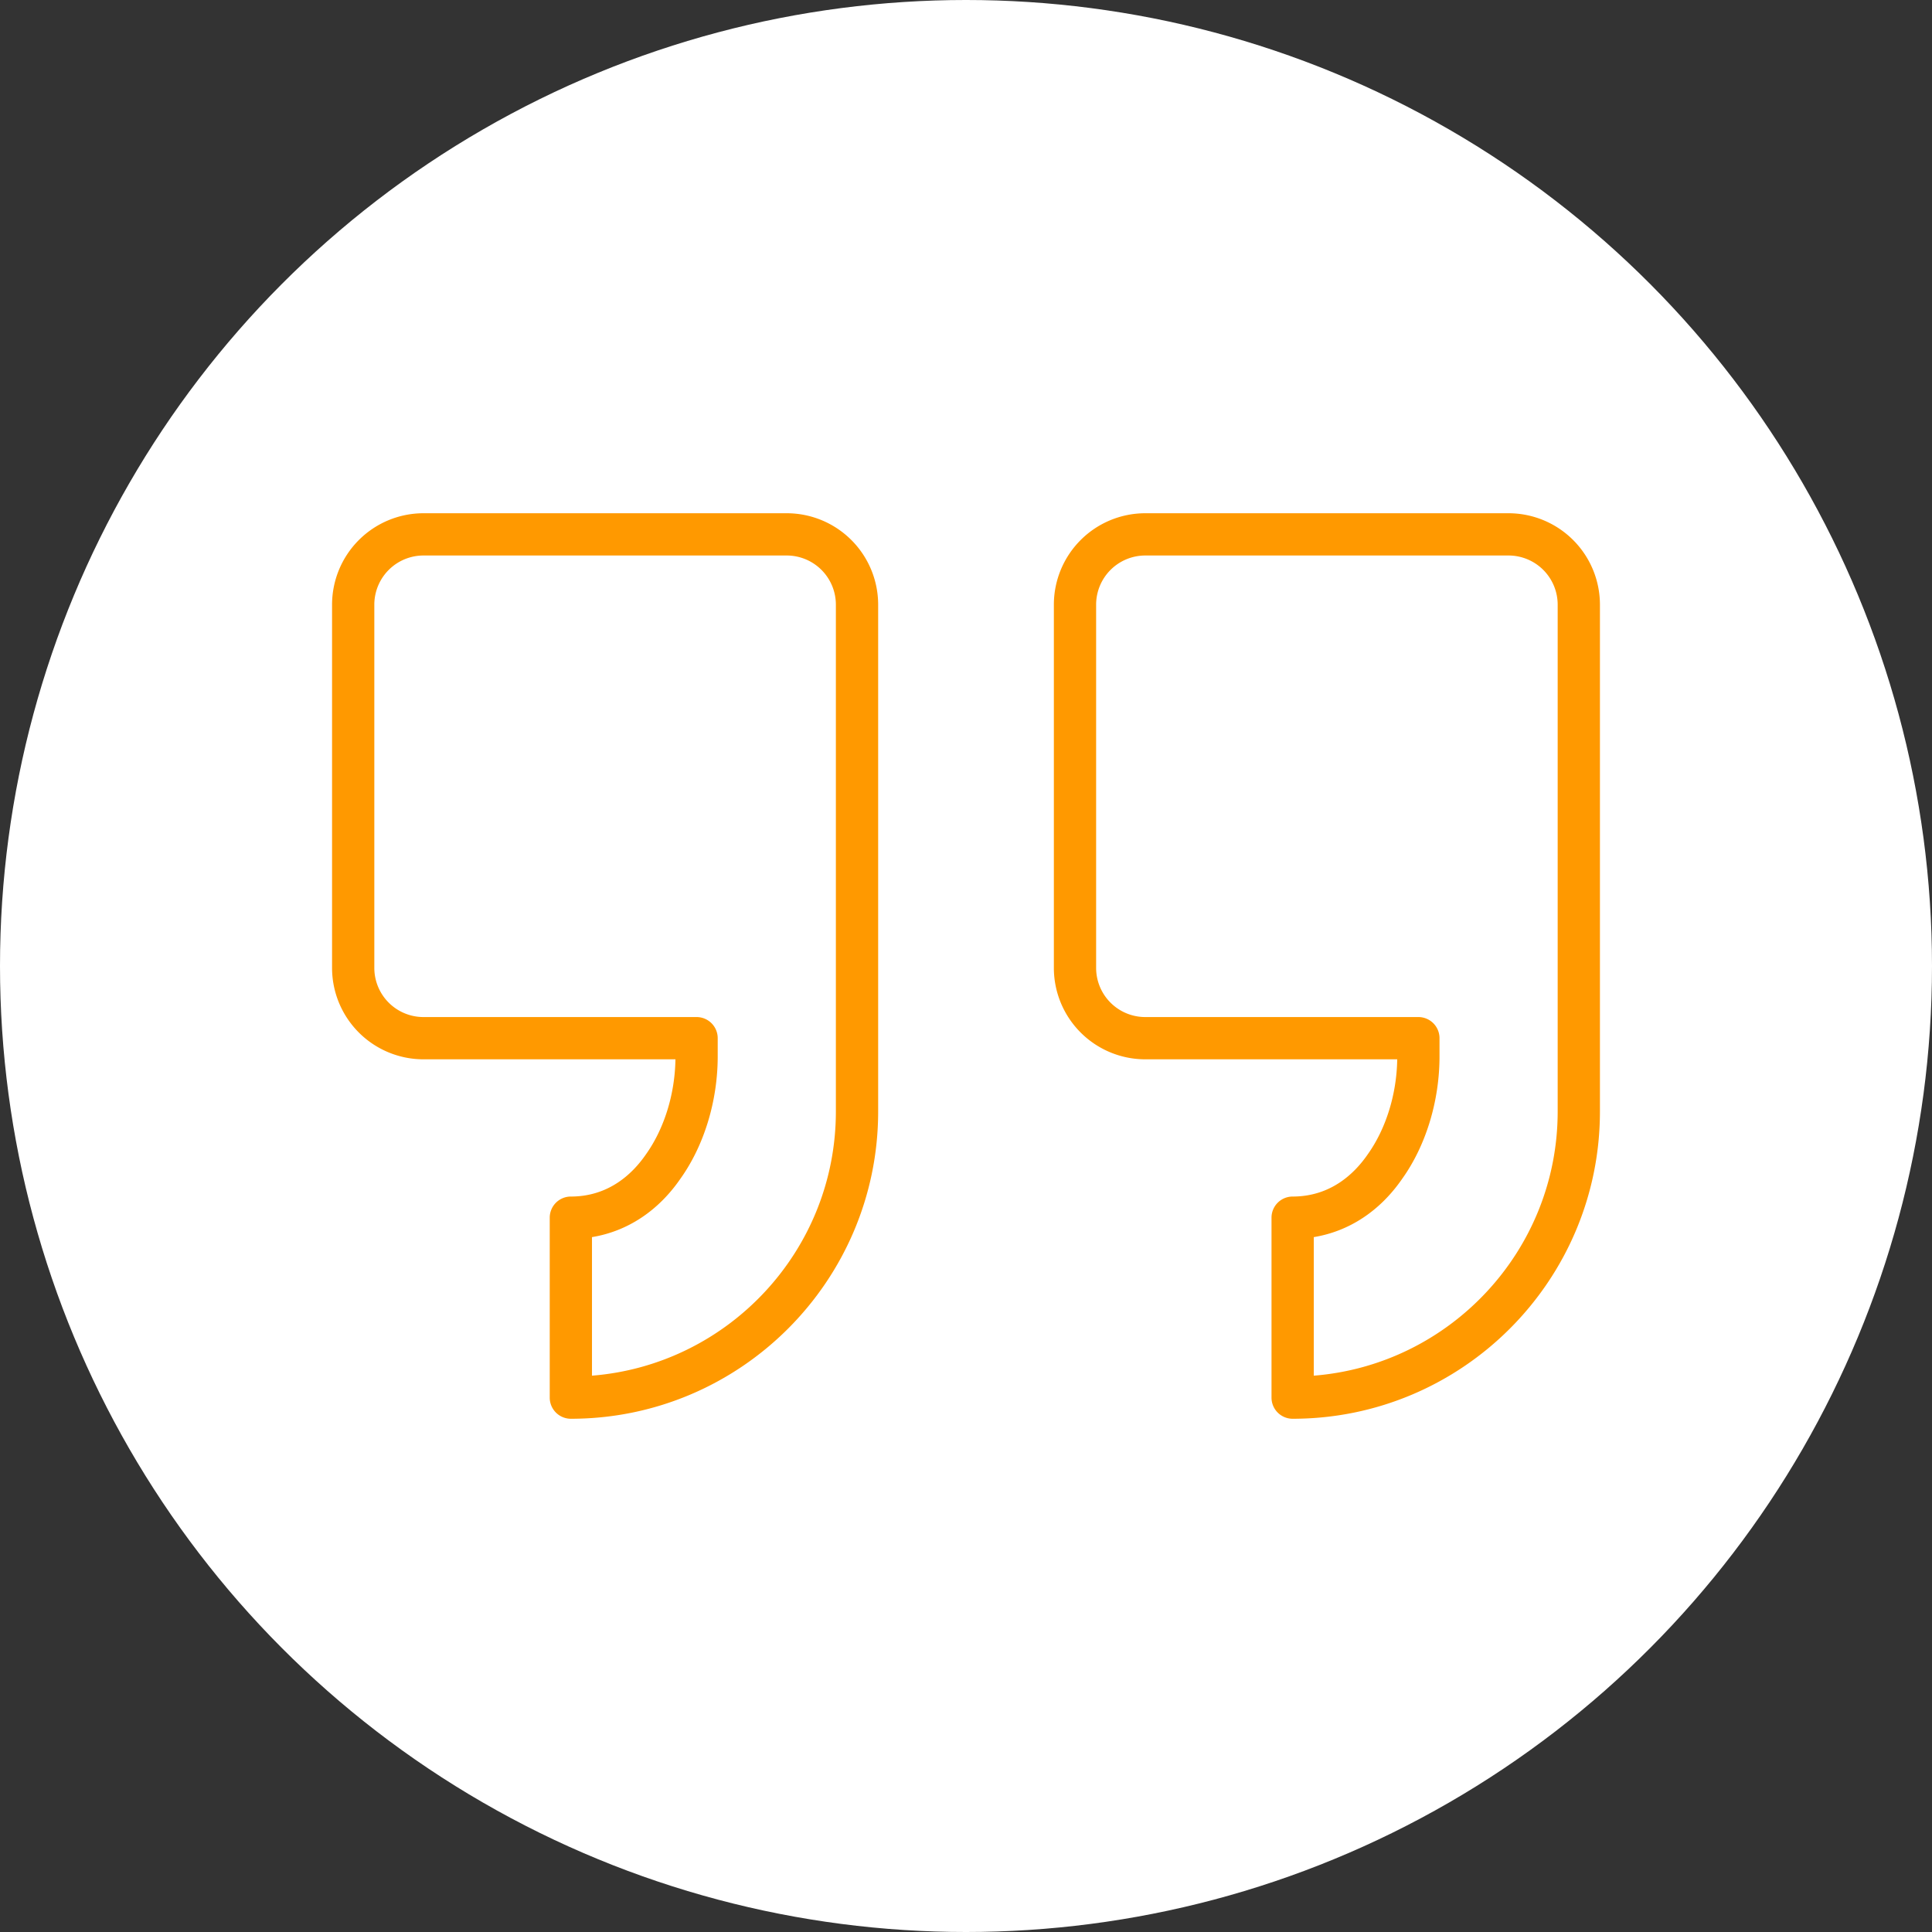 <svg xmlns="http://www.w3.org/2000/svg" version="1.1" xmlns:xlink="http://www.w3.org/1999/xlink" width="512" height="512" x="0" y="0" viewBox="0 0 64 64" style="enable-background:new 0 0 512 512" xml:space="preserve" class=""><rect x="0" y="0" width="64" height="64" fill="#333333" stroke="none"/><circle r="32" cx="32" cy="32" fill="#ffffff" shape="circle"></circle><g transform="matrix(0.7,0,0,0.7,9.6,9.6)"><path d="M6.324 36.416H18.25c-.026 1.655-.531 3.286-1.402 4.506-.626.907-1.75 1.988-3.547 1.988a1 1 0 0 0-1 1v8.516a1 1 0 0 0 1 1c8.018 0 14.542-6.524 14.542-14.542V14.898a4.329 4.329 0 0 0-4.324-4.324H6.324A4.329 4.329 0 0 0 2 14.898v17.195a4.328 4.328 0 0 0 4.324 4.323zM4 14.898a2.327 2.327 0 0 1 2.324-2.324h17.194a2.327 2.327 0 0 1 2.324 2.324v23.986c0 6.579-5.092 11.991-11.542 12.503V44.83c1.668-.273 3.13-1.231 4.183-2.76 1.123-1.571 1.767-3.681 1.767-5.792v-.862a1 1 0 0 0-1-1H6.324A2.326 2.326 0 0 1 4 32.093zM62 14.898a4.329 4.329 0 0 0-4.324-4.324H40.482a4.329 4.329 0 0 0-4.324 4.324v17.195a4.328 4.328 0 0 0 4.324 4.323h11.925c-.026 1.655-.531 3.286-1.402 4.506-.626.907-1.75 1.988-3.547 1.988a1 1 0 0 0-1 1v8.516a1 1 0 0 0 1 1C55.477 53.426 62 46.902 62 38.884zm-2 23.986c0 6.579-5.092 11.991-11.542 12.503V44.83c1.668-.273 3.13-1.231 4.184-2.76 1.123-1.571 1.766-3.681 1.766-5.792v-.862a1 1 0 0 0-1-1H40.482a2.326 2.326 0 0 1-2.324-2.323V14.898a2.327 2.327 0 0 1 2.324-2.324h17.194A2.327 2.327 0 0 1 60 14.898v23.986z" fill="#ff9900" opacity="1" data-original="#000000" class=""></path></g></svg>